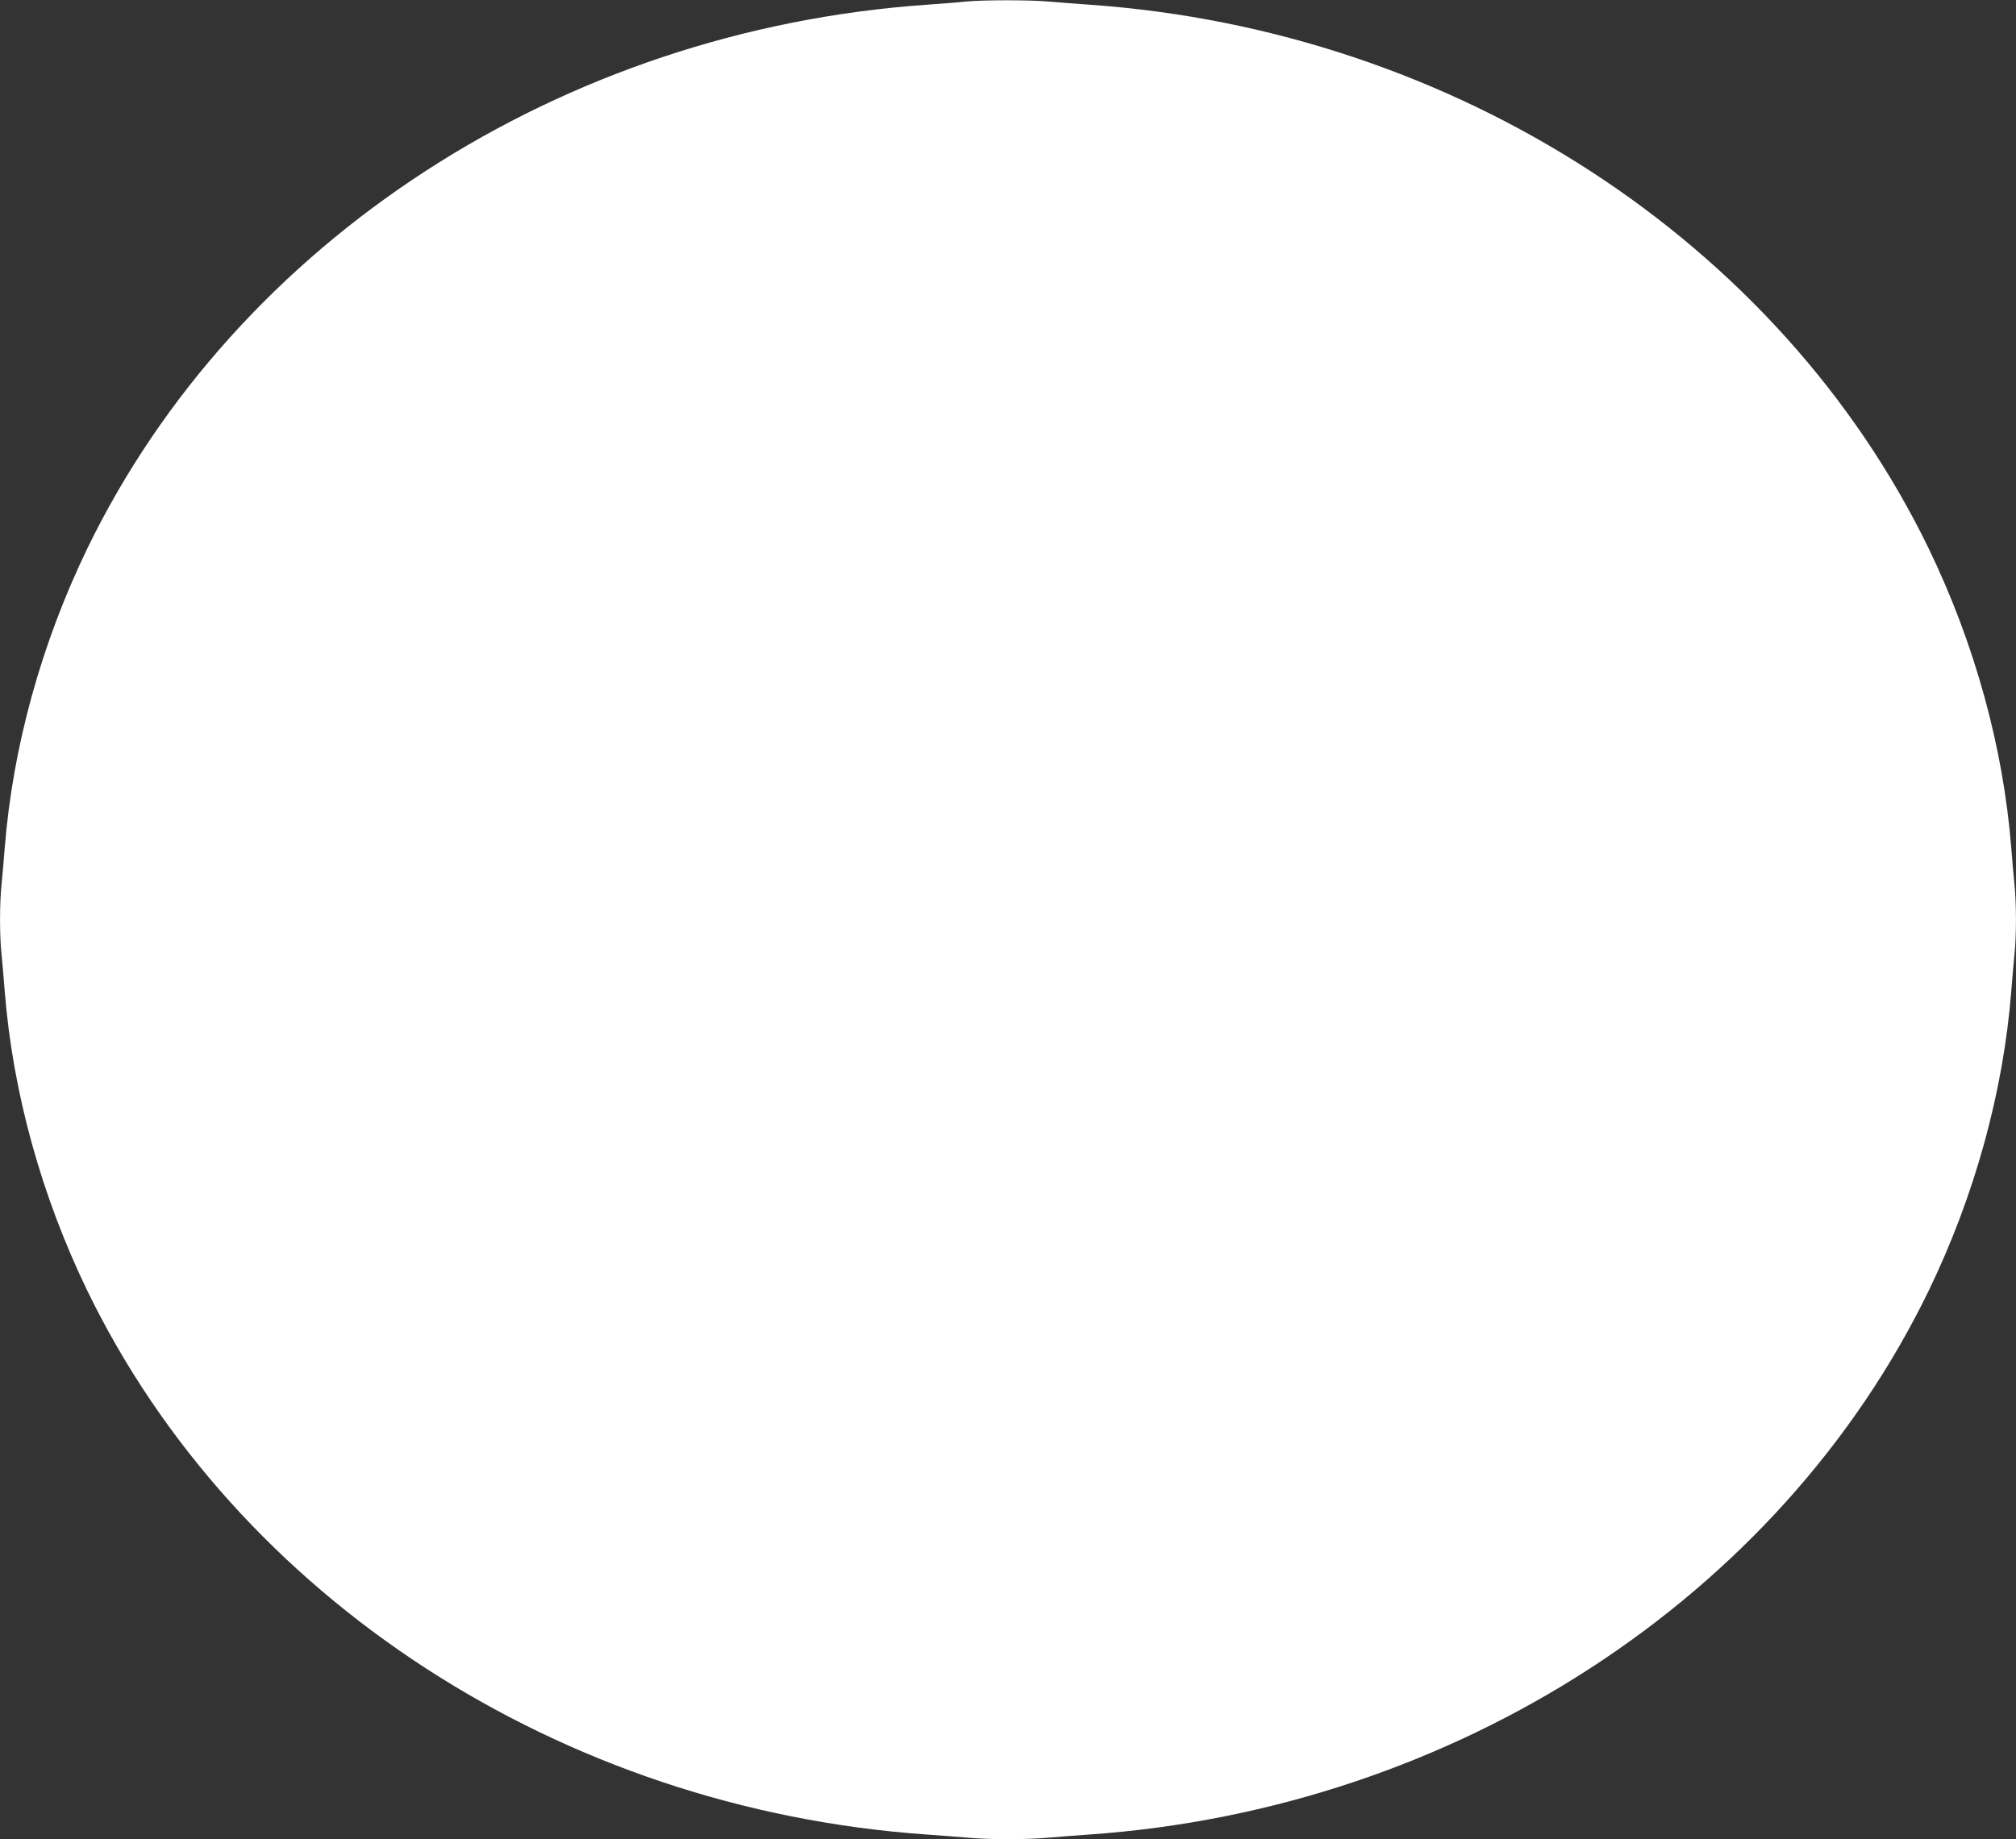 <?xml version="1.0" standalone="no"?>
<!DOCTYPE svg PUBLIC "-//W3C//DTD SVG 20010904//EN"
 "http://www.w3.org/TR/2001/REC-SVG-20010904/DTD/svg10.dtd">
<svg version="1.0" xmlns="http://www.w3.org/2000/svg"
 width="1280pt" height="1168pt" viewBox="0 0 1280 1168"
 preserveAspectRatio="xMidYMid meet">
<rect x="0" y="0" width="1280" height="1168" fill="#333333" stroke="none"/>
<g transform="translate(0,1168) scale(0.1,-0.1)"
fill="#ffffff" stroke="none">
<path d="M6130 11670 c-41 -5 -151 -13 -245 -20 -2320 -161 -4382 -1498 -5331
-3454 -292 -604 -473 -1260 -524 -1901 -6 -77 -15 -181 -20 -232 -13 -117 -13
-329 0 -446 5 -51 14 -155 20 -232 51 -641 232 -1297 524 -1901 948 -1954
3009 -3291 5326 -3454 85 -6 202 -15 260 -20 135 -13 385 -13 520 0 58 5 175
14 260 20 2317 163 4378 1500 5326 3454 292 604 473 1260 524 1901 6 77 15
181 20 232 13 117 13 329 0 446 -5 51 -14 155 -20 232 -51 641 -232 1297 -524
1901 -948 1954 -3009 3291 -5326 3454 -85 6 -202 15 -260 20 -120 11 -419 11
-530 0z"/>
</g>
</svg>
